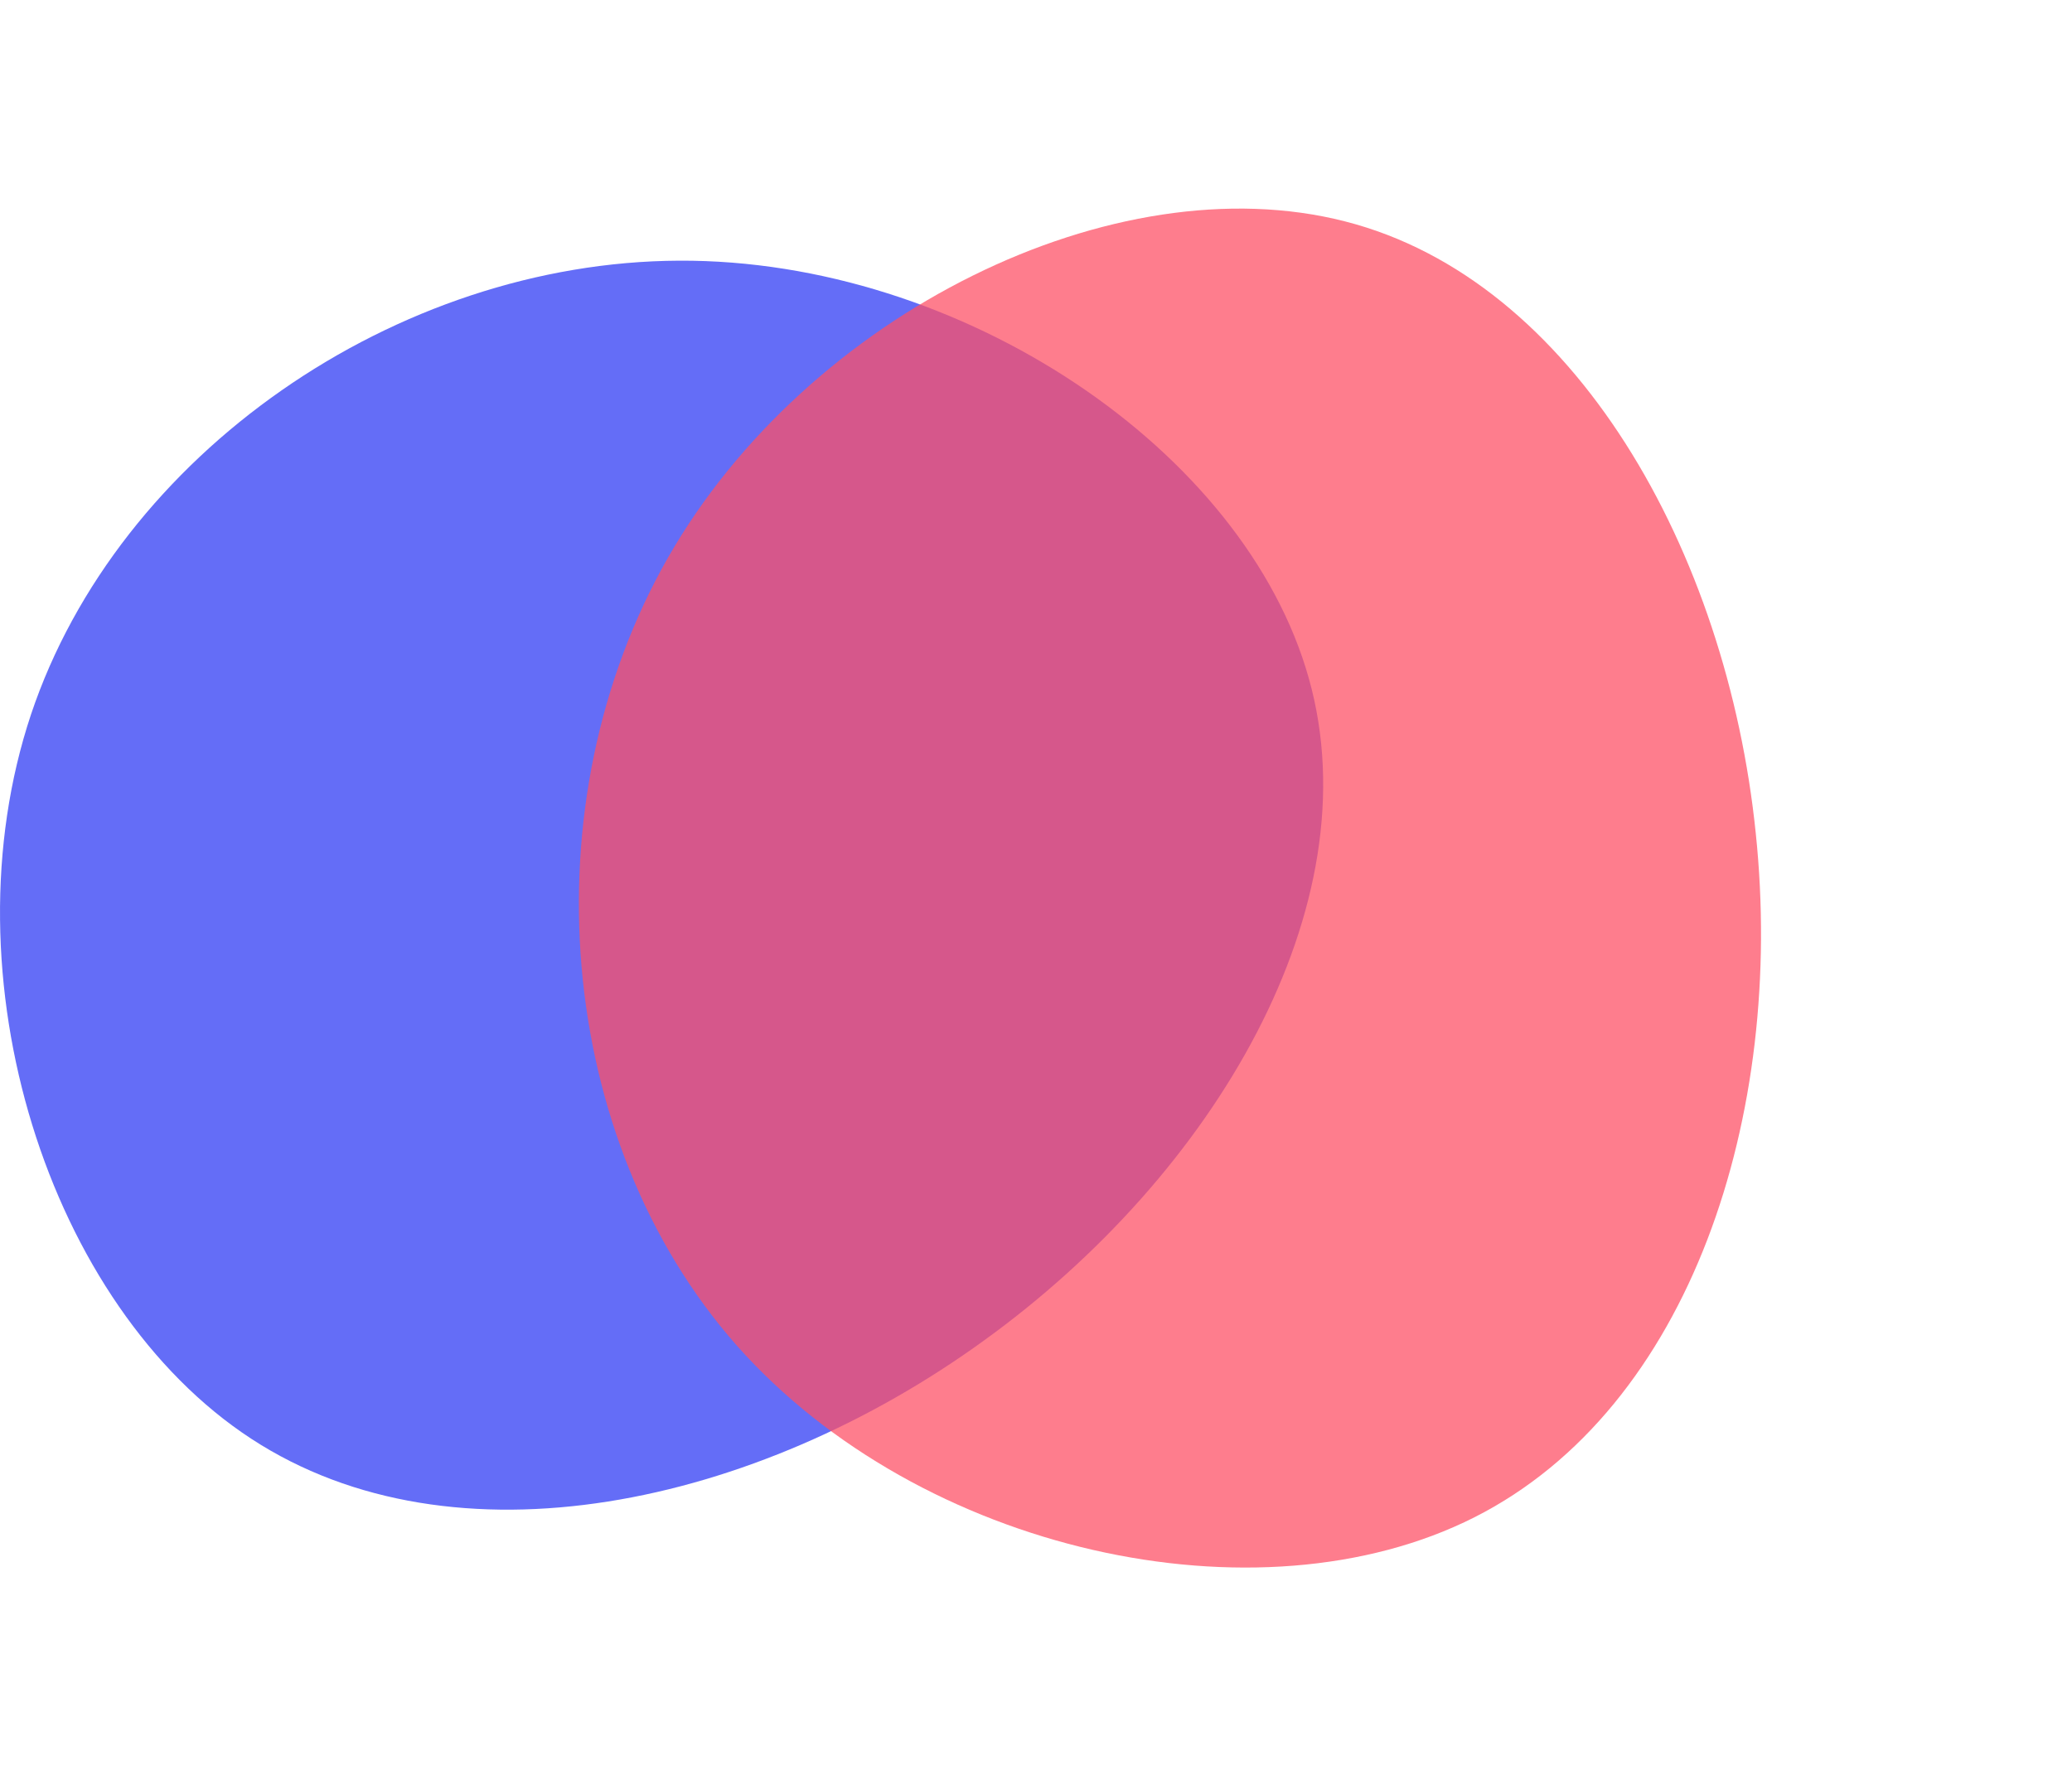 <?xml version="1.0" encoding="UTF-8"?>
<svg xmlns="http://www.w3.org/2000/svg" width="43.035" height="36.775" viewBox="0 0 43.035 36.775">
  <g id="picot" transform="translate(-112 -1433.81)">
    <path id="blob" d="M-27.735-44.715c1.328,4.726-1.967,10.295-6.744,13.744-4.751,3.449-11.01,4.8-15.225,2.044s-6.386-9.605-4.573-15.046c1.814-5.416,7.587-9.4,13.463-9.426C-34.965-53.426-29.064-49.466-27.735-44.715Z" transform="translate(166.921 1492.624)" fill="#2f3af4" opacity="0.741" style="mix-blend-mode: darken;isolation: isolate"></path>
    <path id="blob-2" data-name="blob" d="M27.186,8.686c1.328,4.726-1.967,10.295-6.744,13.744-4.751,3.449-11.01,4.8-15.225,2.044S-1.17,14.868.644,9.426C2.458,4.011,8.231.026,14.107,0,19.957-.025,25.858,3.934,27.186,8.686Z" transform="translate(118.821 1457.61) rotate(-60)" fill="#fd5065" opacity="0.741" style="mix-blend-mode: darken;isolation: isolate"></path>
  </g>
</svg>
